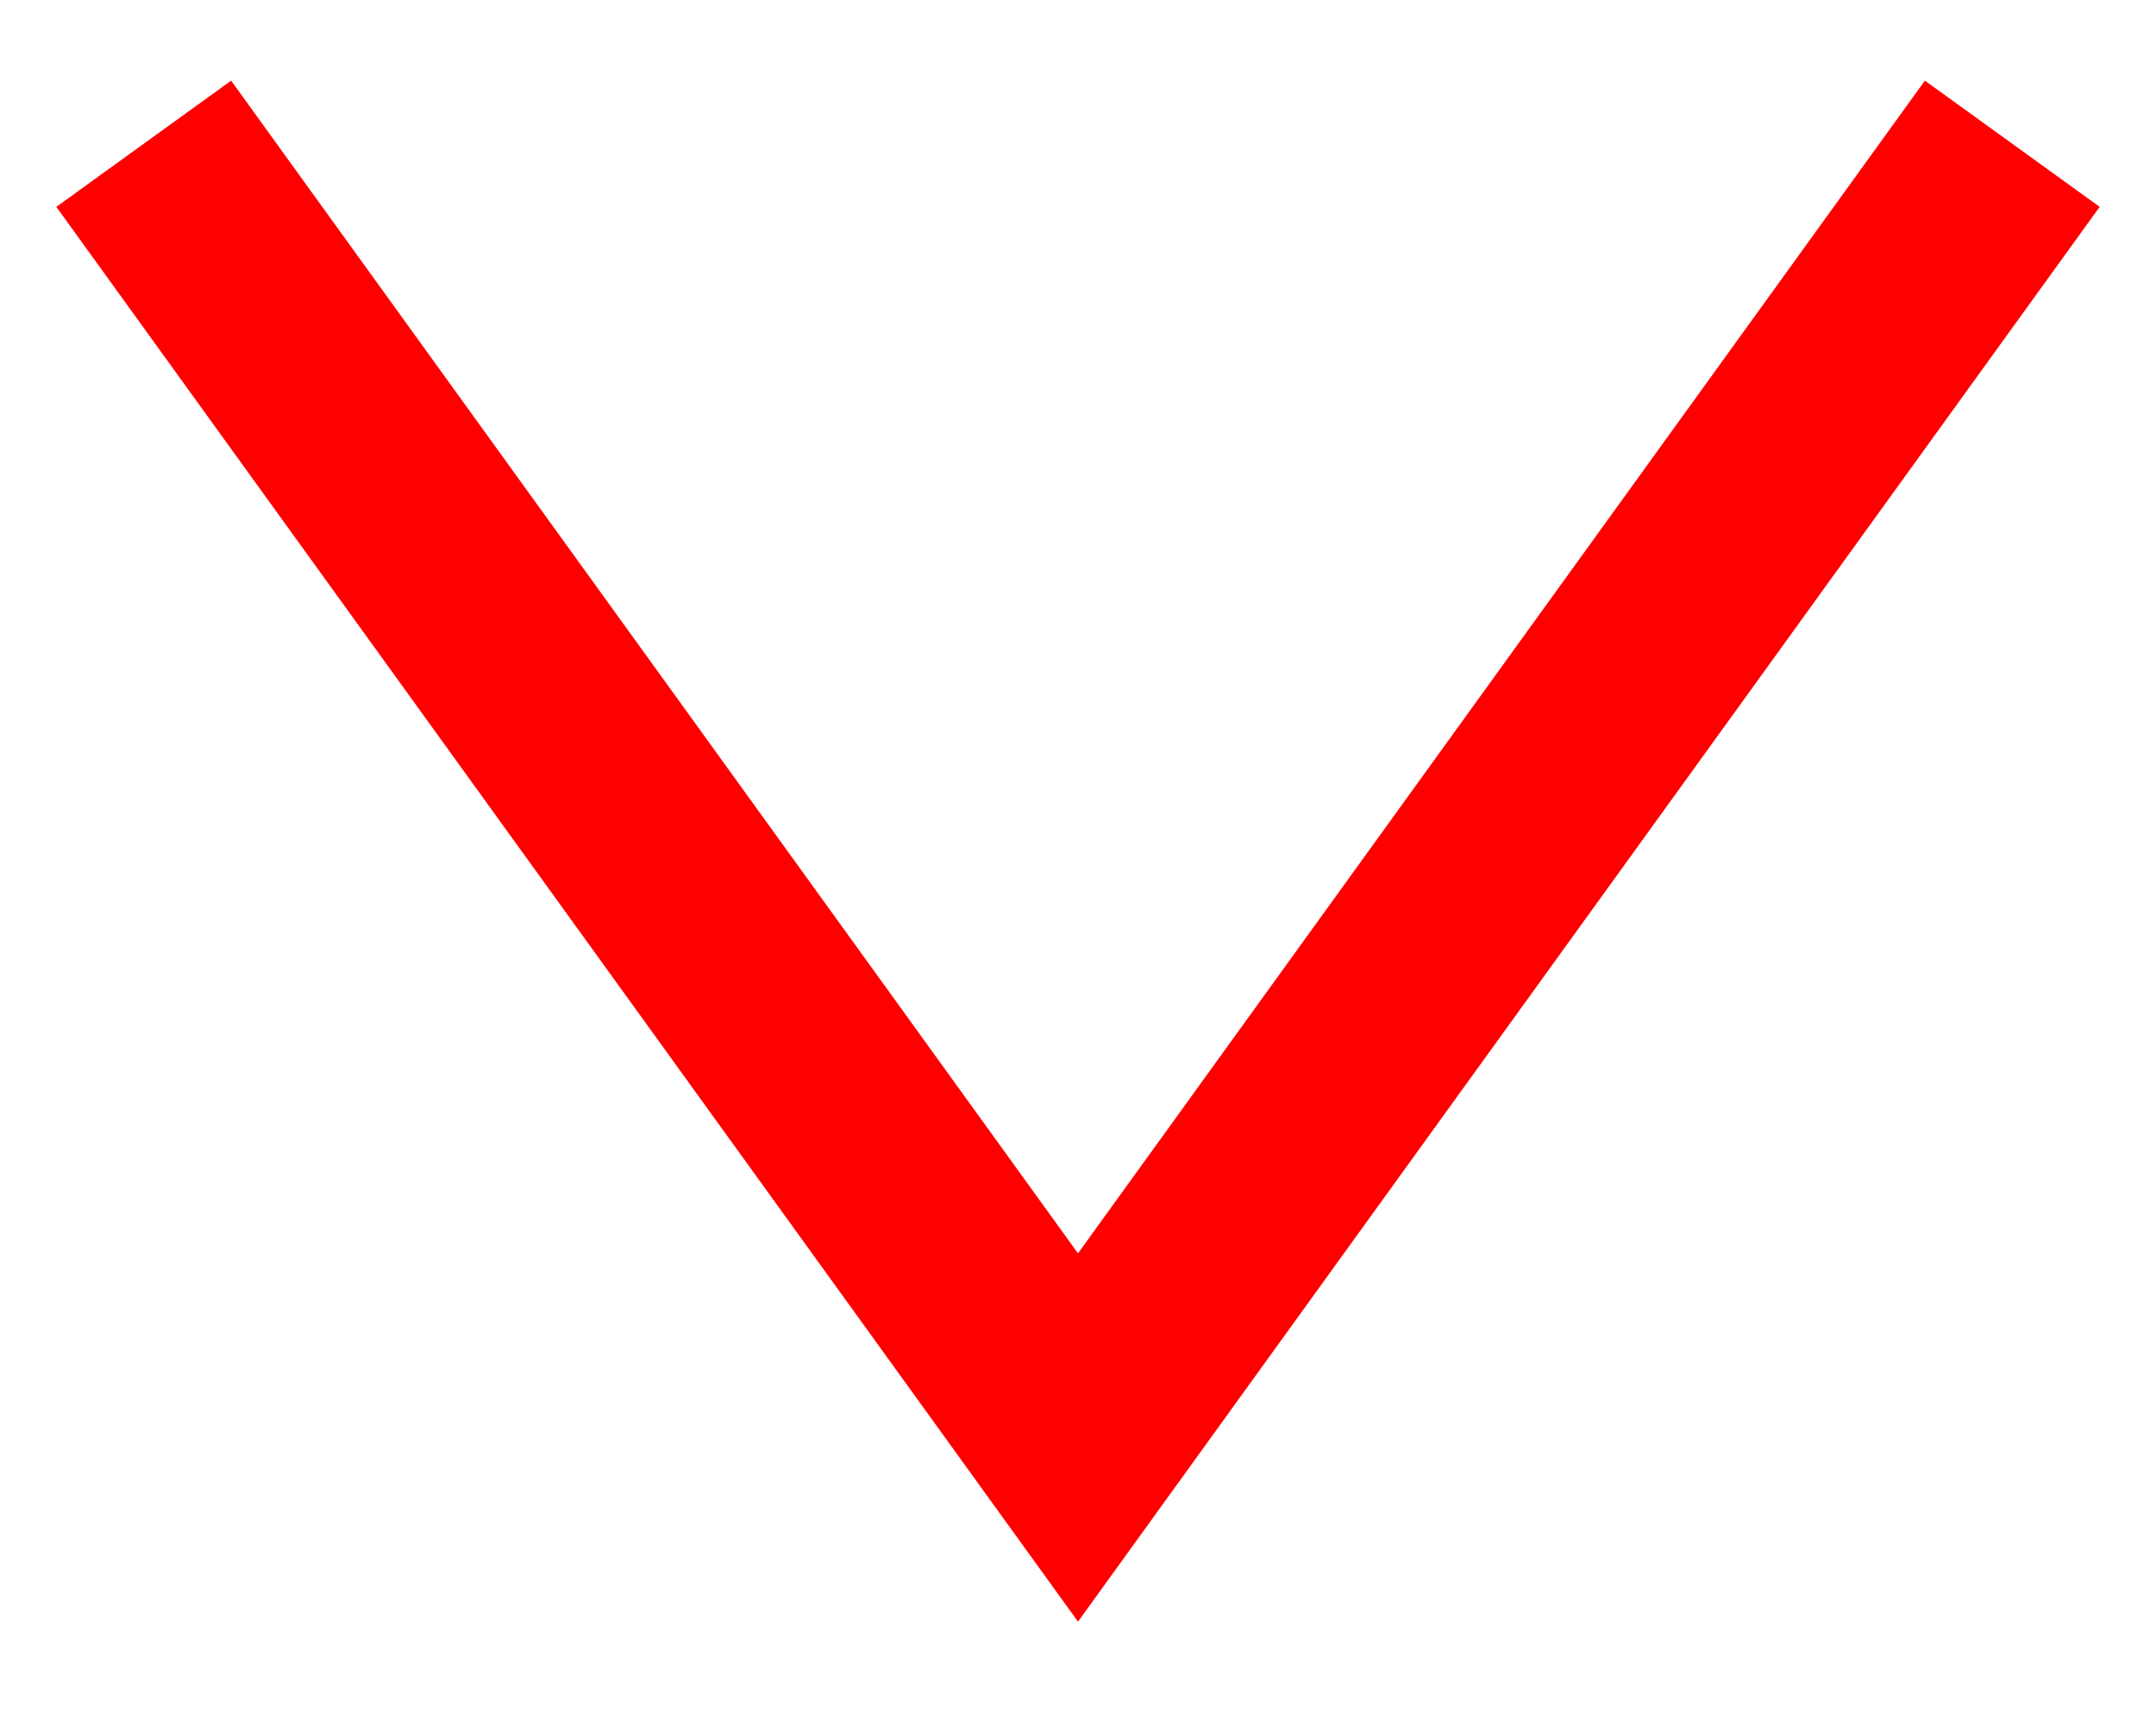 <svg width="15" height="12" viewBox="0 0 15 12" fill="none" xmlns="http://www.w3.org/2000/svg">
<path fill-rule="evenodd" clip-rule="evenodd" d="M0.392 1.439L1.608 0.561L7.5 8.719L13.392 0.561L14.608 1.439L7.5 11.281L0.392 1.439Z" fill="#FF0000"/>
</svg>

